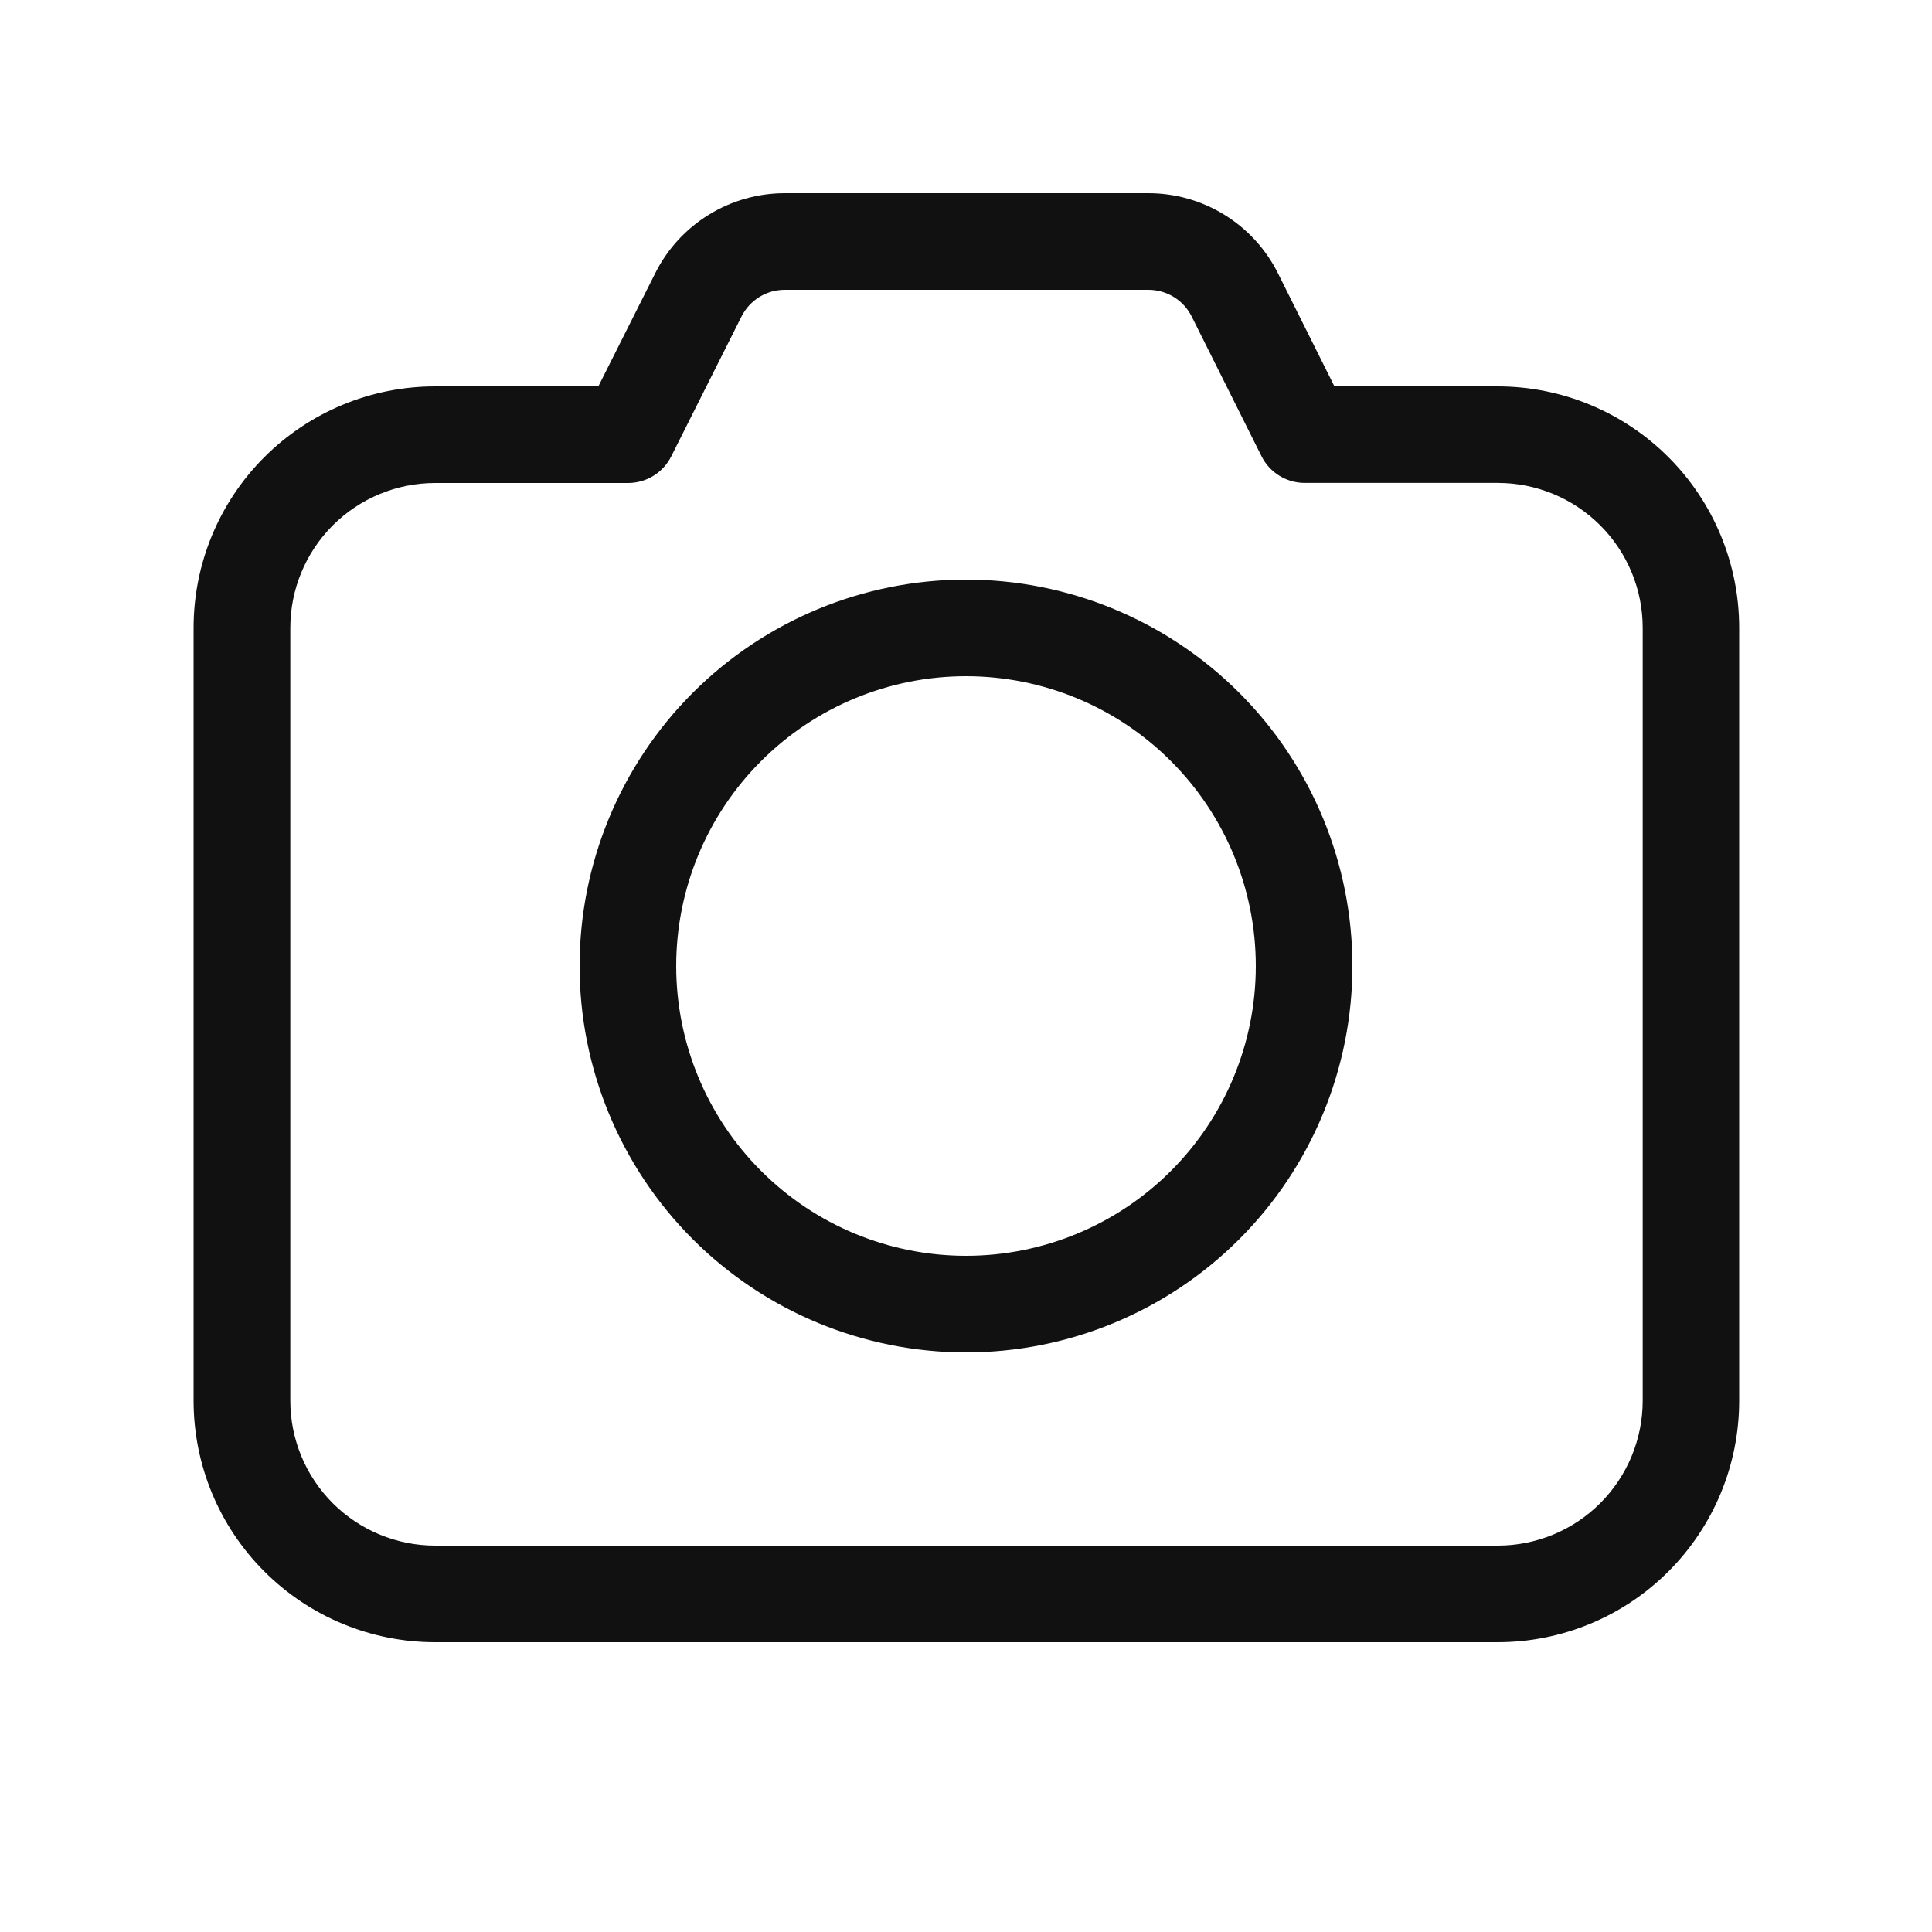 <?xml version="1.0" encoding="UTF-8"?> <svg xmlns="http://www.w3.org/2000/svg" width="50" height="50" viewBox="0 0 50 50" fill="none"> <path d="M25 15C22.348 15 19.804 16.054 17.929 17.929C16.054 19.804 15 22.348 15 25C15 27.652 16.054 30.196 17.929 32.071C19.804 33.946 22.348 35 25 35C27.652 35 30.196 33.946 32.071 32.071C33.946 30.196 35 27.652 35 25C35 22.348 33.946 19.804 32.071 17.929C30.196 16.054 27.652 15 25 15ZM17.5 25C17.5 23.011 18.29 21.103 19.697 19.697C21.103 18.29 23.011 17.5 25 17.5C26.989 17.5 28.897 18.29 30.303 19.697C31.71 21.103 32.5 23.011 32.5 25C32.5 26.989 31.71 28.897 30.303 30.303C28.897 31.71 26.989 32.5 25 32.5C23.011 32.5 21.103 31.71 19.697 30.303C18.29 28.897 17.5 26.989 17.5 25ZM20.31 5C19.615 5 18.934 5.193 18.342 5.558C17.751 5.922 17.272 6.444 16.96 7.065L15.485 10H11.26C9.602 10 8.013 10.659 6.841 11.831C5.668 13.003 5.01 14.592 5.01 16.25V36.25C5.01 37.908 5.668 39.497 6.841 40.669C8.013 41.842 9.602 42.5 11.26 42.5H38.76C40.418 42.5 42.007 41.842 43.179 40.669C44.352 39.497 45.01 37.908 45.01 36.25V16.25C45.01 14.592 44.352 13.003 43.179 11.831C42.007 10.659 40.418 10 38.76 10H34.535L33.075 7.075C32.764 6.452 32.285 5.927 31.692 5.561C31.1 5.194 30.417 5 29.72 5H20.31ZM19.192 8.188C19.297 7.981 19.456 7.807 19.654 7.685C19.851 7.564 20.078 7.5 20.31 7.5H29.72C29.952 7.5 30.18 7.564 30.378 7.686C30.576 7.808 30.736 7.982 30.84 8.19L32.648 11.807C32.751 12.015 32.911 12.189 33.108 12.311C33.306 12.433 33.533 12.498 33.765 12.498H38.763C39.757 12.498 40.711 12.893 41.414 13.596C42.117 14.299 42.513 15.253 42.513 16.247V36.25C42.513 37.245 42.117 38.198 41.414 38.902C40.711 39.605 39.757 40 38.763 40H11.262C10.268 40 9.314 39.605 8.611 38.902C7.908 38.198 7.513 37.245 7.513 36.25V16.25C7.513 15.255 7.908 14.302 8.611 13.598C9.314 12.895 10.268 12.5 11.262 12.5H16.258C16.489 12.499 16.716 12.435 16.913 12.313C17.11 12.191 17.269 12.017 17.372 11.81L19.192 8.188V8.188Z" fill="#111111"></path> </svg> 